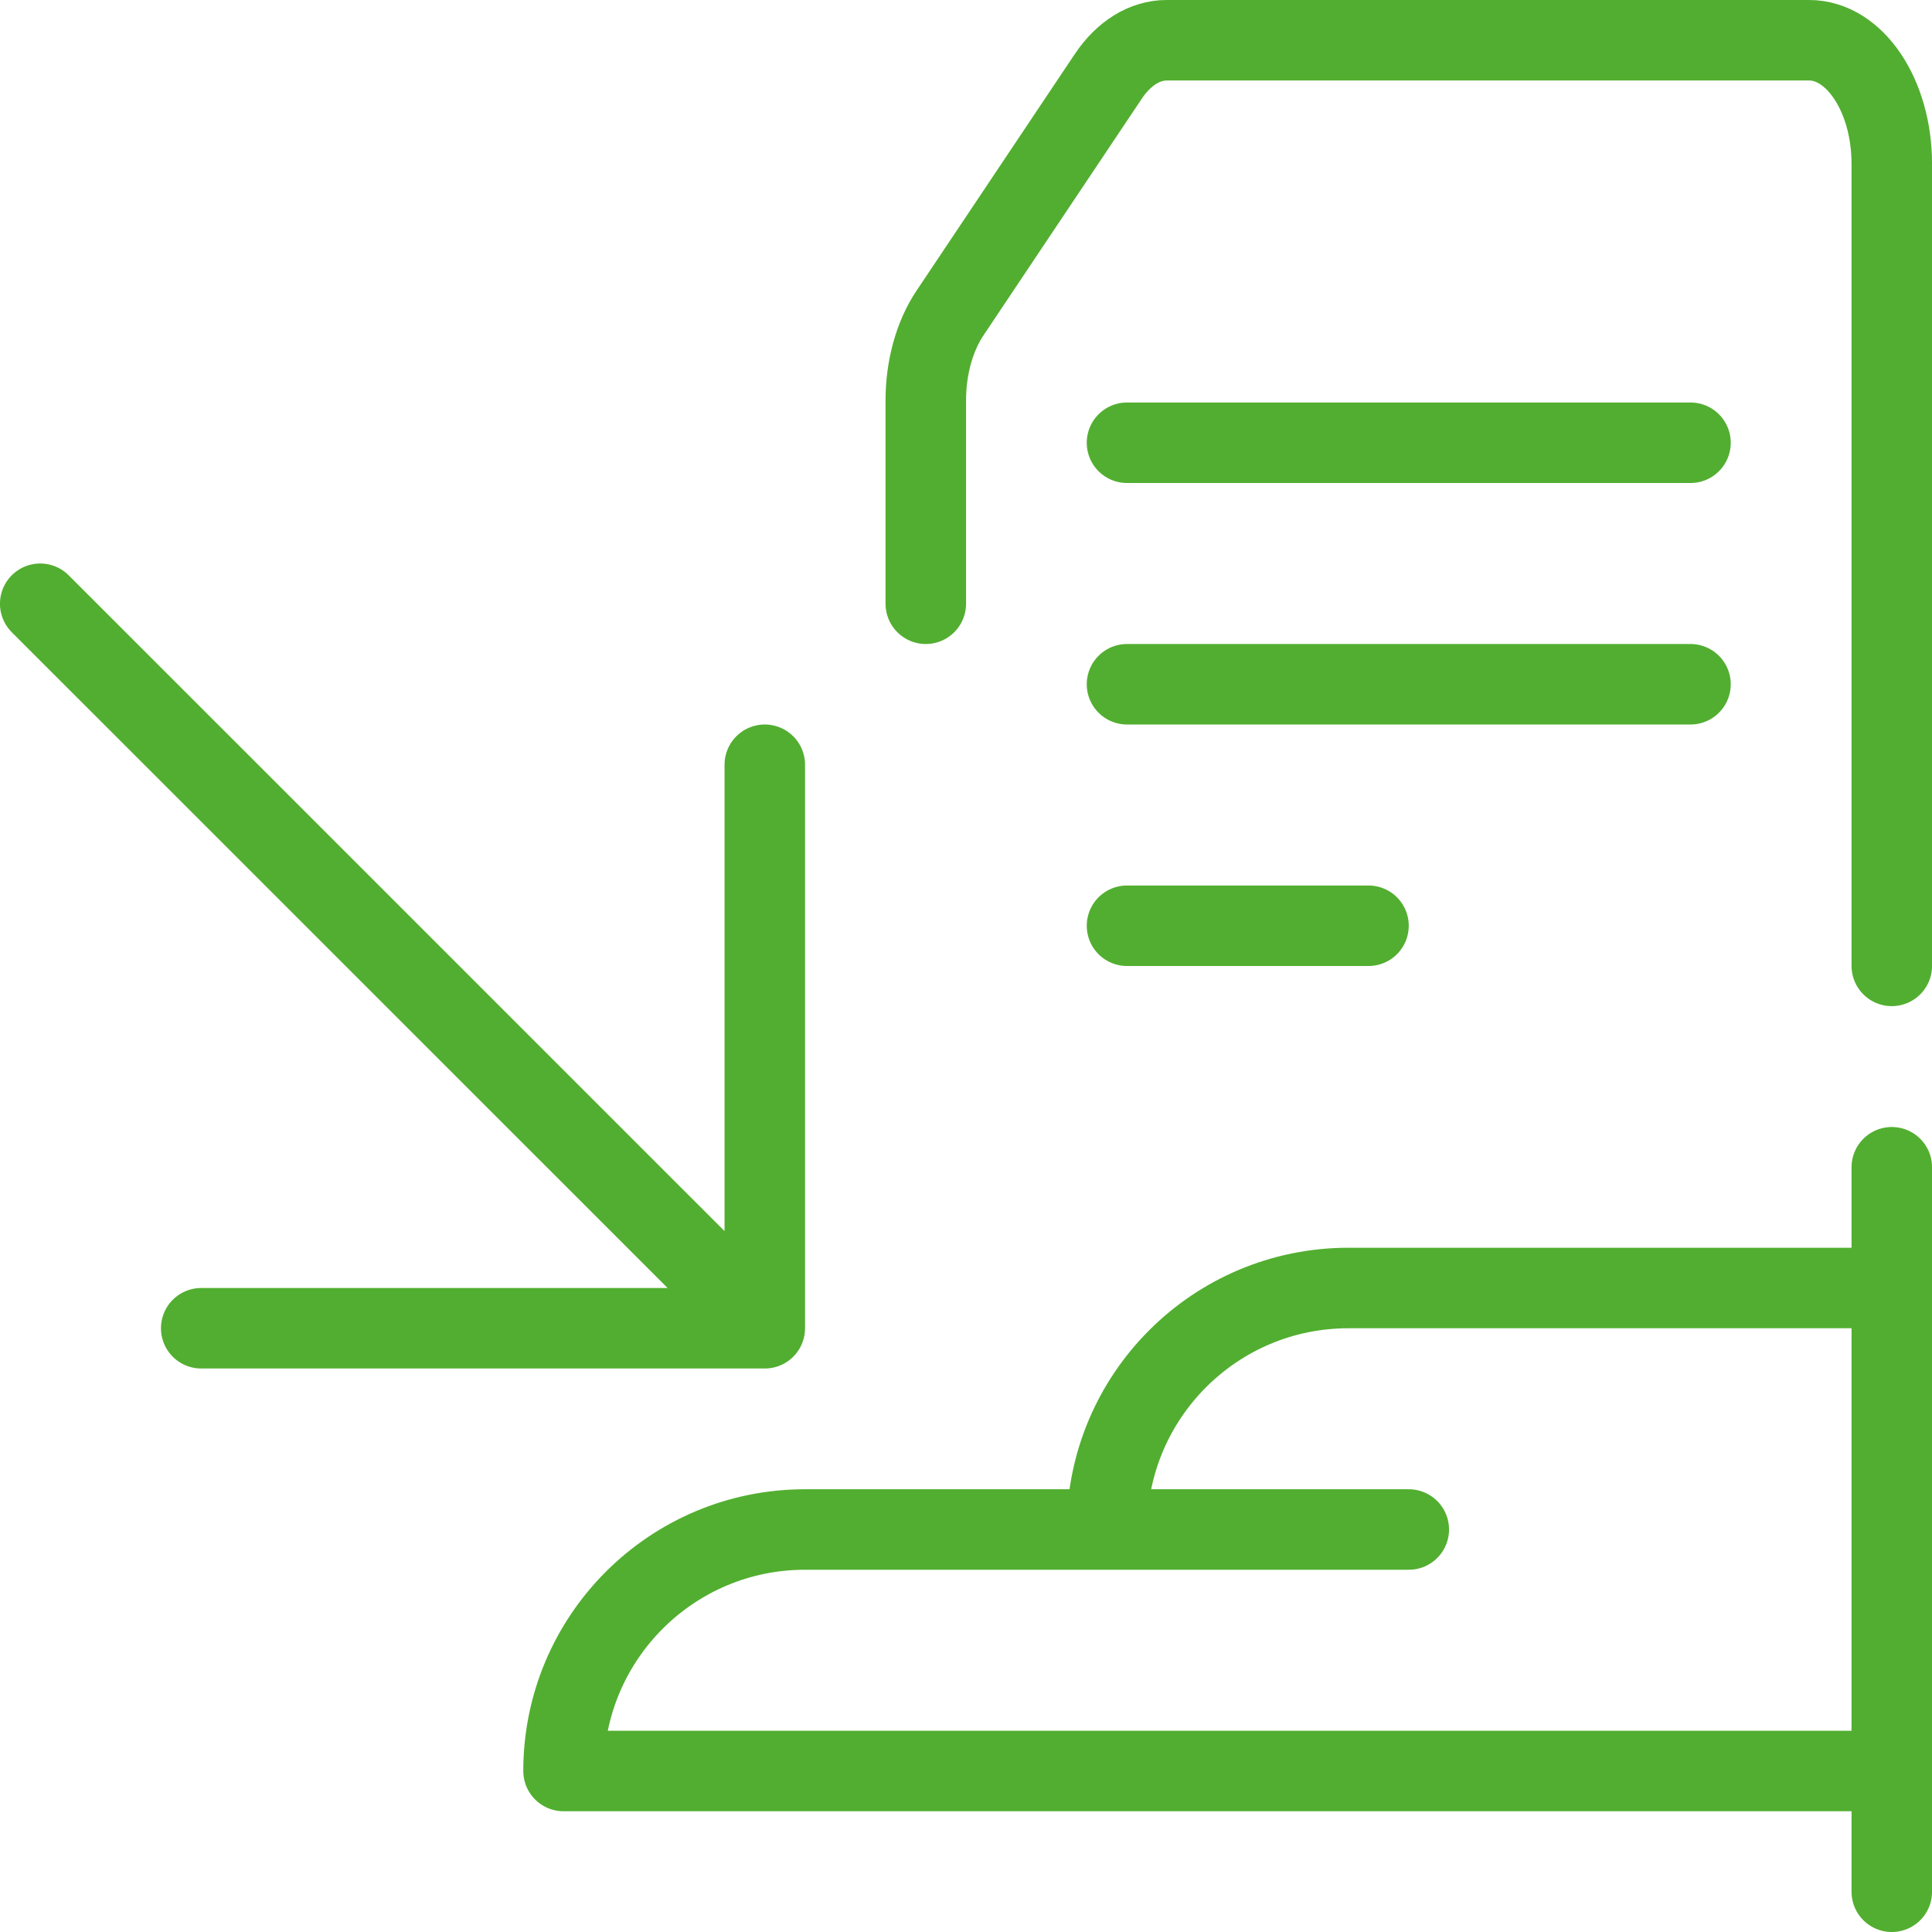 <svg width="48" height="48" viewBox="0 0 48 48" fill="none" xmlns="http://www.w3.org/2000/svg">
<path d="M42 11L28 11M42 17H28M34 23H28M47.001 23.997V4.071C47.001 2.375 46.082 1 44.948 1H28.985C28.441 1 27.919 1.323 27.534 1.899L23.602 7.778C23.217 8.353 23.001 9.134 23.001 9.948V15M0.999 15L19.001 33M19.001 33V19M19.001 33H4.999M47.001 29V47M47.001 44H14.001C14.001 40.686 16.687 38 20.001 38H27.501M27.501 38C27.501 34.686 30.187 32 33.501 32H47.001M27.501 38H35.001" stroke="#52AE30" stroke-width="2" stroke-linecap="round" stroke-linejoin="round"/>
</svg>
